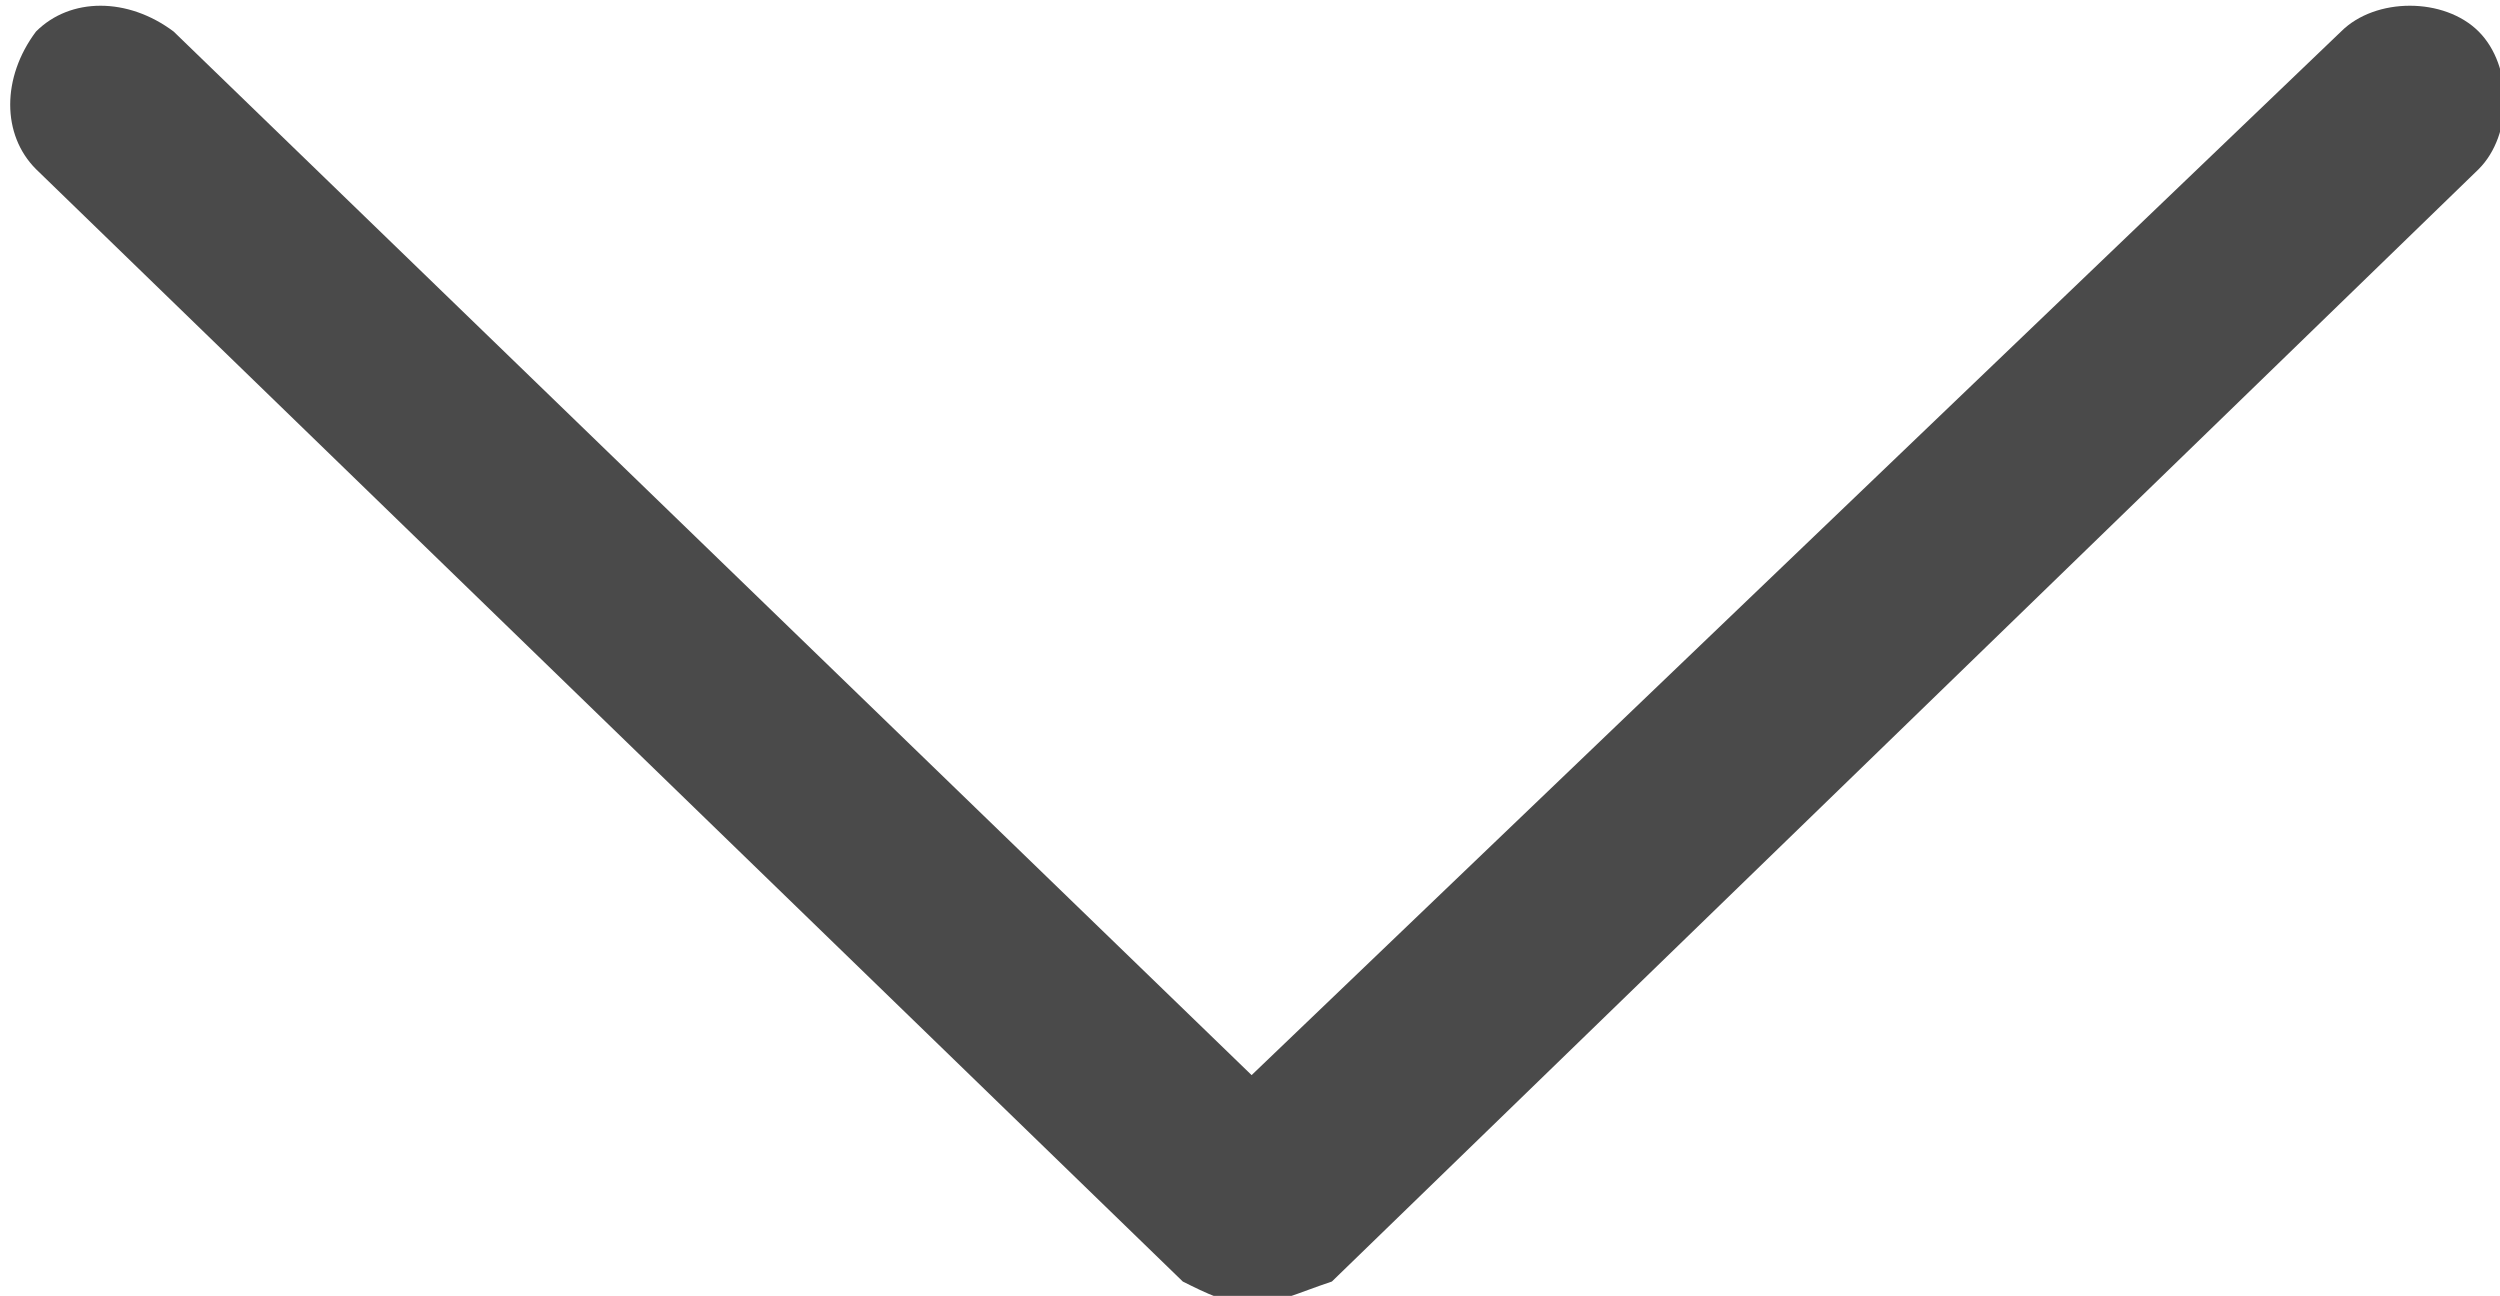 <?xml version="1.0" encoding="UTF-8"?><svg id="a" xmlns="http://www.w3.org/2000/svg" width="21.8" height="11.3" viewBox="0 0 21.8 11.3"><defs><style>.c{fill:#4a4a4a;stroke-width:0px;}</style></defs><g id="b"><path class="c" d="m10.914,11.375c-.2,0-.4-.1-.6-.2L.314,1.475C.014,1.175.014.675.314.275.614-.025,1.114-.025,1.514.275l9.4,9.1L20.414.275c.3-.3.9-.3,1.2,0,.3.3.3.9,0,1.2l-10,9.7c-.3.1-.5.2-.7.2Z"/></g></svg>